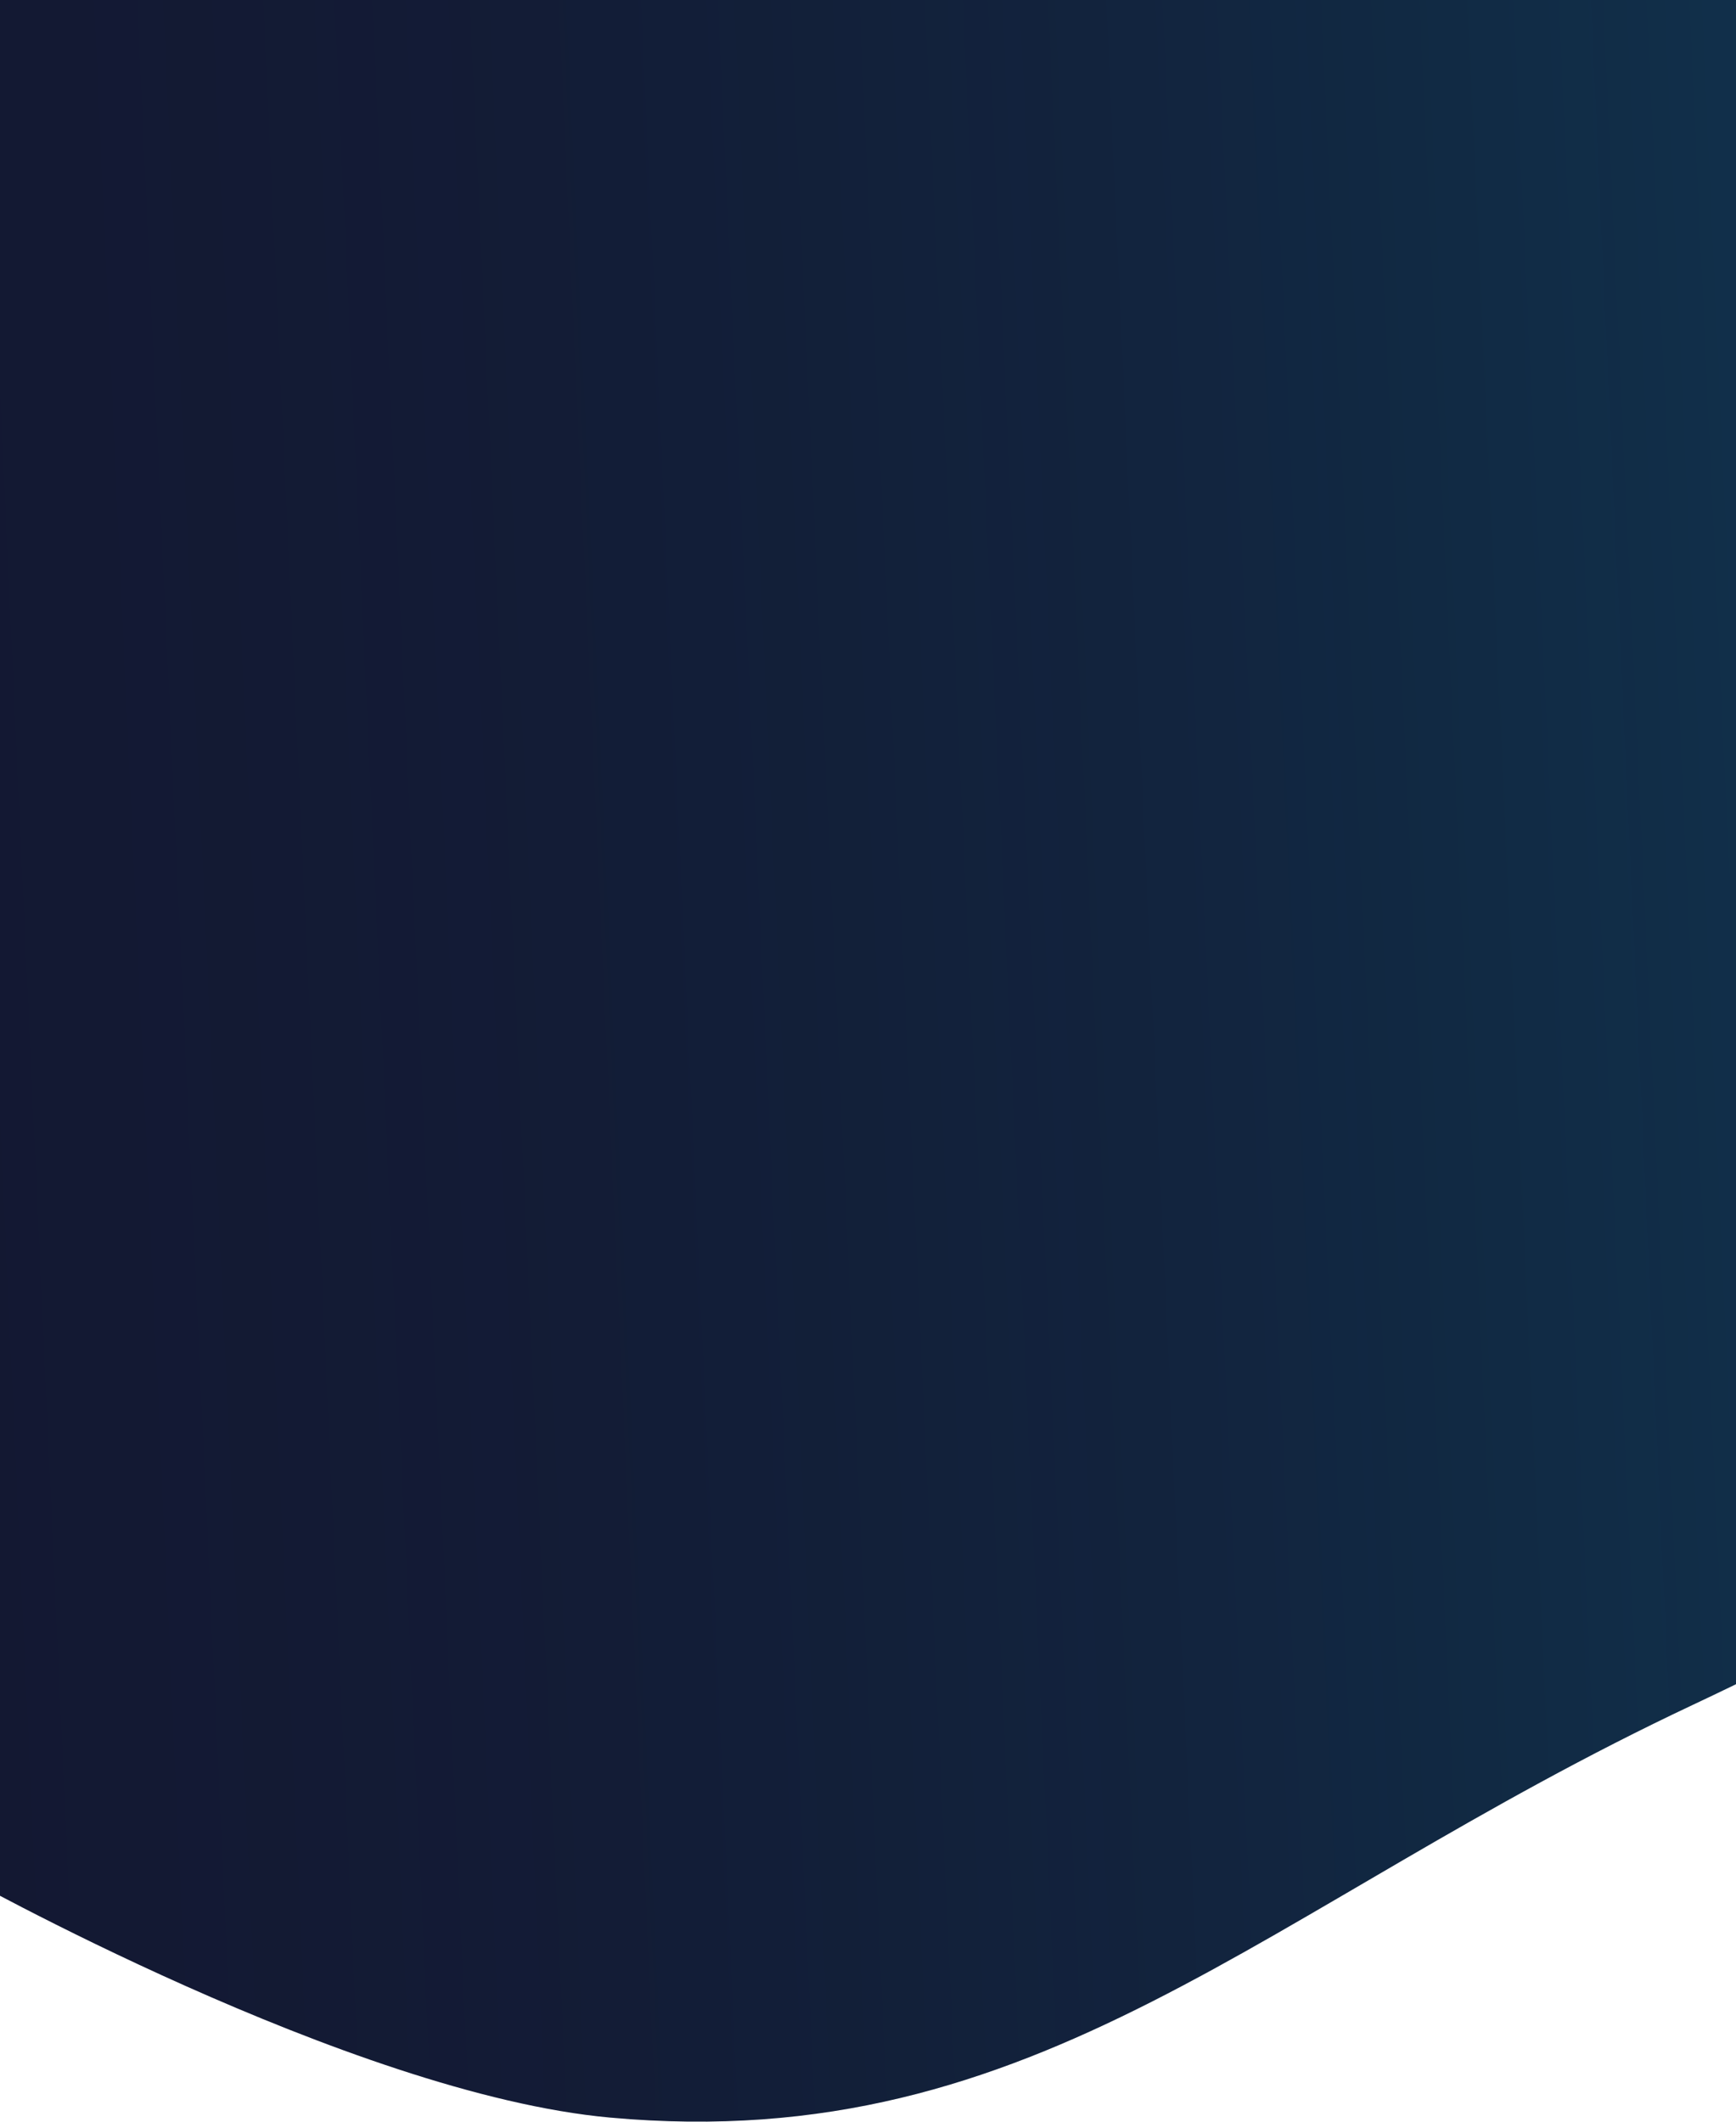 <?xml version="1.0" encoding="UTF-8"?> <svg xmlns="http://www.w3.org/2000/svg" width="532" height="650" viewBox="0 0 532 650" fill="none"><path d="M-141 -3H767V376.174C767 376.174 650.239 460.451 518.774 522.301C387.31 584.151 318.86 660.729 186.943 648.751C107.42 641.531 -13.209 573.678 -13.209 573.678C-13.209 573.678 -107.427 506.506 -141 415.224C-141 242.633 -141 -3 -141 -3Z" fill="#141833"></path><path d="M-141 -3H767V376.174C767 376.174 650.239 460.451 518.774 522.301C387.31 584.151 318.86 660.729 186.943 648.751C107.42 641.531 -13.209 573.678 -13.209 573.678C-13.209 573.678 -107.427 506.506 -141 415.224C-141 242.633 -141 -3 -141 -3Z" fill="url(#paint0_linear_2518_1027)"></path><defs><linearGradient id="paint0_linear_2518_1027" x1="733.069" y1="202.056" x2="-157.664" y2="242.937" gradientUnits="userSpaceOnUse"><stop stop-color="#00E0FF" stop-opacity="0.2"></stop><stop offset="1" stop-opacity="0"></stop></linearGradient></defs></svg> 